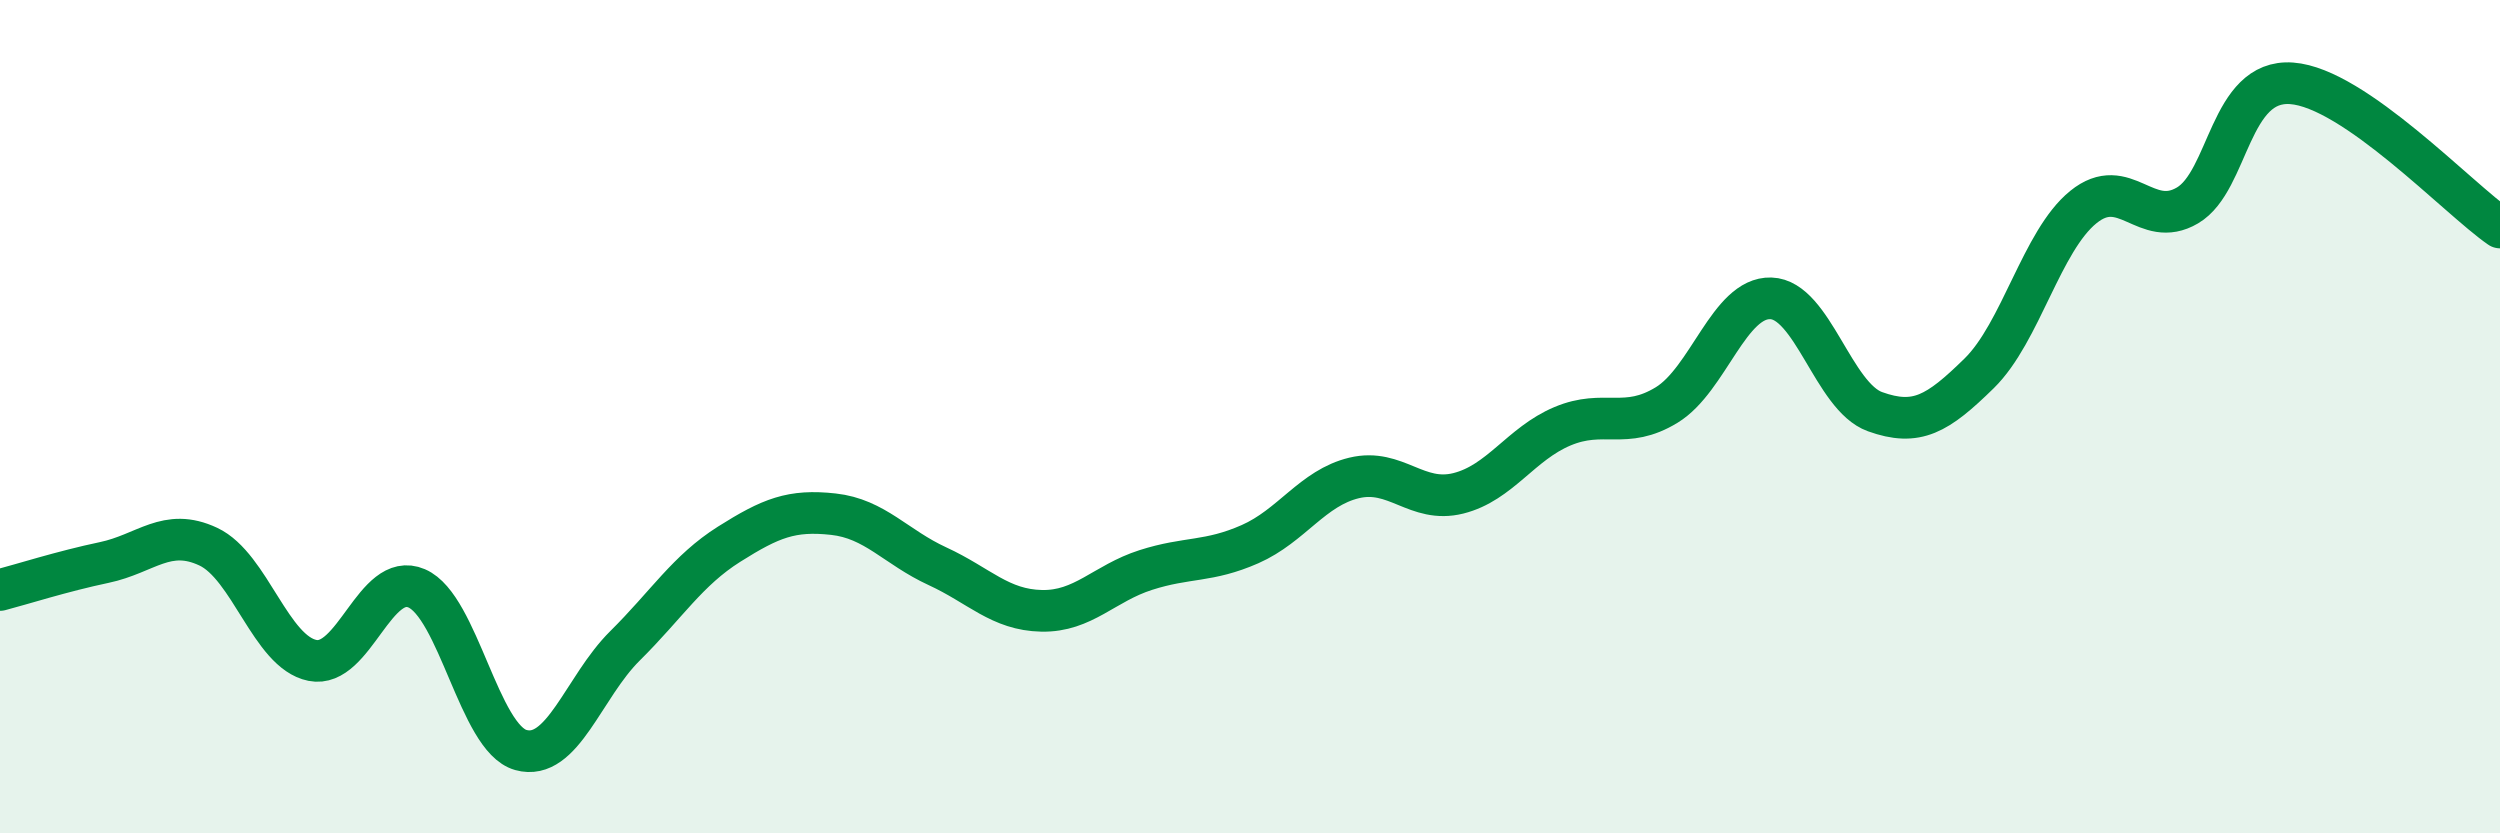 
    <svg width="60" height="20" viewBox="0 0 60 20" xmlns="http://www.w3.org/2000/svg">
      <path
        d="M 0,14.16 C 0.5,14.03 1.5,13.71 2.5,13.5 C 3.5,13.29 4,12.65 5,13.12 C 6,13.59 6.5,15.65 7.5,15.85 C 8.5,16.05 9,13.69 10,14.12 C 11,14.55 11.5,17.72 12.5,18 C 13.5,18.28 14,16.49 15,15.5 C 16,14.51 16.5,13.69 17.5,13.06 C 18.5,12.43 19,12.23 20,12.34 C 21,12.45 21.5,13.13 22.5,13.59 C 23.5,14.05 24,14.64 25,14.66 C 26,14.68 26.5,14 27.5,13.68 C 28.5,13.36 29,13.5 30,13.06 C 31,12.62 31.5,11.71 32.5,11.47 C 33.5,11.23 34,12.09 35,11.84 C 36,11.59 36.5,10.65 37.5,10.23 C 38.5,9.81 39,10.33 40,9.72 C 41,9.11 41.5,7.13 42.5,7.16 C 43.5,7.19 44,9.52 45,9.88 C 46,10.24 46.5,9.94 47.5,8.96 C 48.5,7.98 49,5.78 50,4.97 C 51,4.16 51.5,5.52 52.5,4.93 C 53.5,4.34 53.5,1.89 55,2 C 56.5,2.11 59,4.77 60,5.46L60 20L0 20Z"
        fill="#008740"
        opacity="0.1"
        stroke-linecap="round"
        stroke-linejoin="round"
      />
      <path
        d="M 0,14.16 C 0.5,14.03 1.5,13.71 2.5,13.5 C 3.5,13.29 4,12.65 5,13.12 C 6,13.59 6.5,15.65 7.5,15.85 C 8.5,16.05 9,13.69 10,14.12 C 11,14.55 11.5,17.72 12.5,18 C 13.5,18.28 14,16.49 15,15.5 C 16,14.51 16.5,13.69 17.5,13.06 C 18.5,12.43 19,12.23 20,12.34 C 21,12.45 21.5,13.13 22.5,13.59 C 23.5,14.05 24,14.64 25,14.66 C 26,14.68 26.5,14 27.5,13.68 C 28.5,13.36 29,13.5 30,13.06 C 31,12.62 31.5,11.71 32.5,11.47 C 33.5,11.23 34,12.09 35,11.84 C 36,11.59 36.5,10.65 37.5,10.23 C 38.5,9.81 39,10.33 40,9.72 C 41,9.11 41.5,7.13 42.5,7.16 C 43.5,7.19 44,9.52 45,9.88 C 46,10.24 46.5,9.94 47.5,8.96 C 48.5,7.98 49,5.78 50,4.97 C 51,4.16 51.5,5.52 52.5,4.93 C 53.5,4.34 53.5,1.89 55,2 C 56.5,2.11 59,4.77 60,5.46"
        stroke="#008740"
        stroke-width="1"
        fill="none"
        stroke-linecap="round"
        stroke-linejoin="round"
      />
    </svg>
  